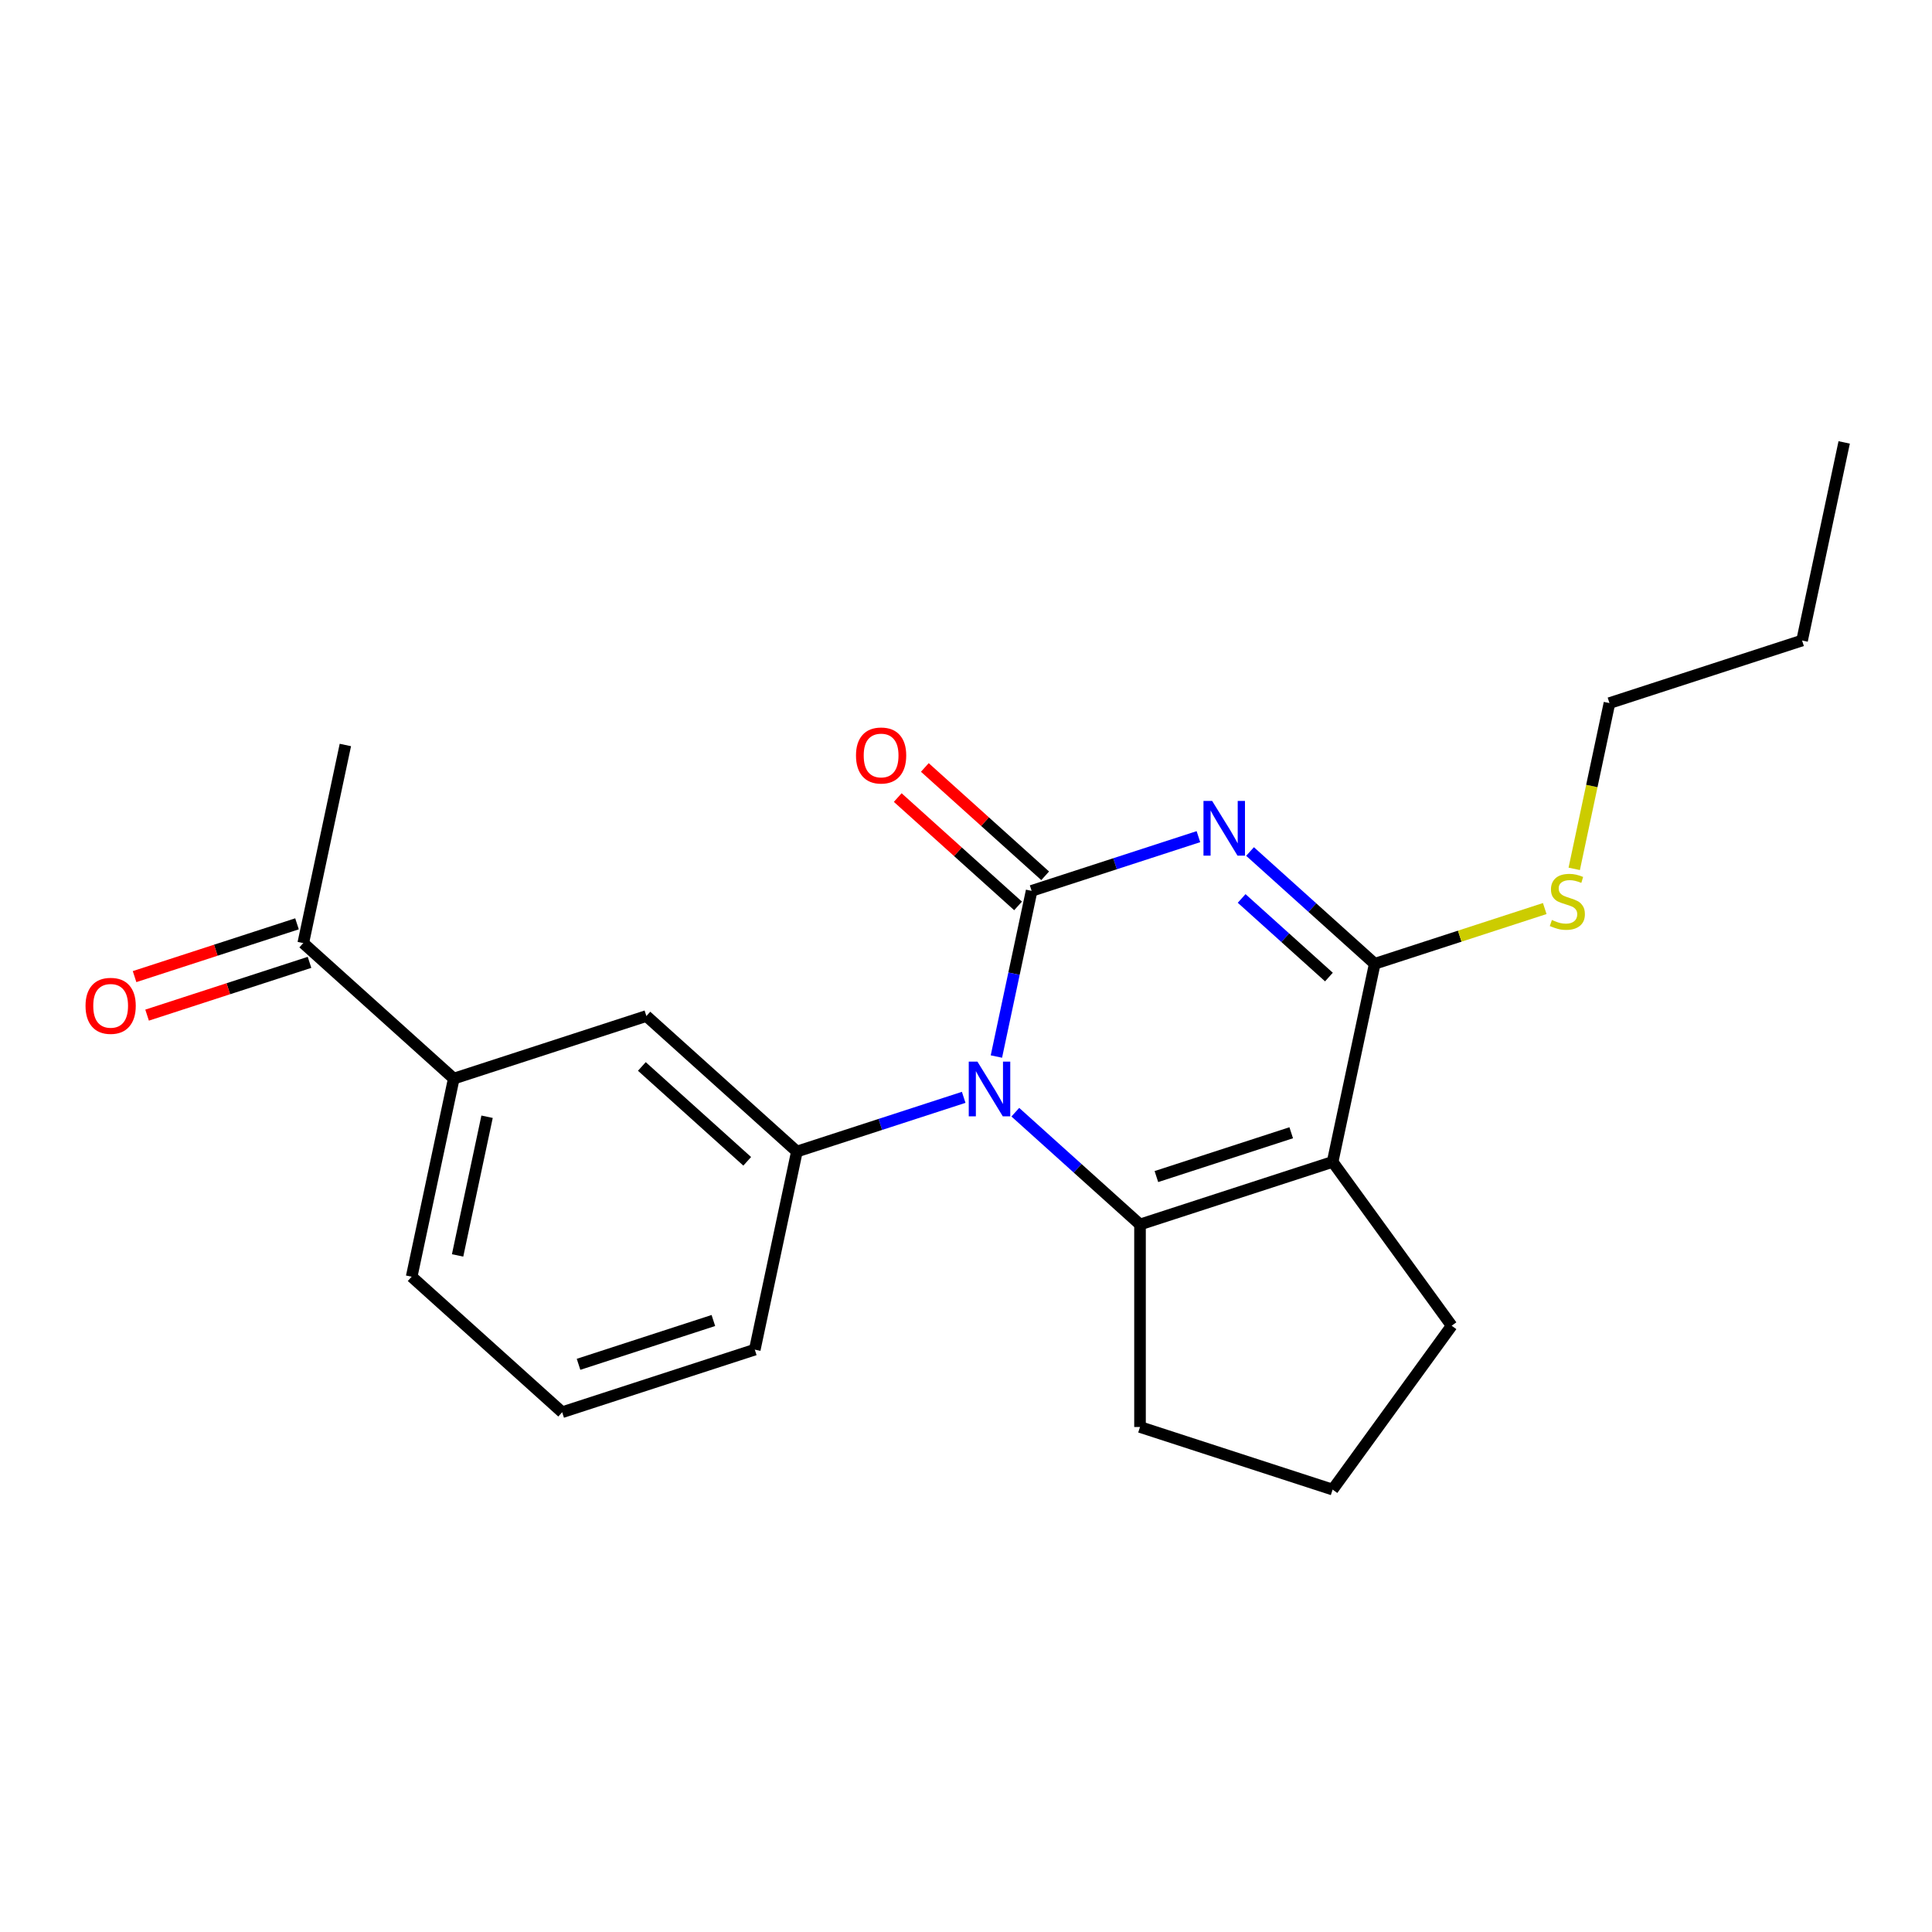 <?xml version='1.0' encoding='iso-8859-1'?>
<svg version='1.1' baseProfile='full'
              xmlns='http://www.w3.org/2000/svg'
                      xmlns:rdkit='http://www.rdkit.org/xml'
                      xmlns:xlink='http://www.w3.org/1999/xlink'
                  xml:space='preserve'
width='1000px' height='1000px' viewBox='0 0 1000 1000'>
<!-- END OF HEADER -->
<rect style='opacity:1.0;fill:#FFFFFF;stroke:none' width='1000' height='1000' x='0' y='0'> </rect>
<path class='bond-0' d='M 620.298,433.052 L 577.13,447.078' style='fill:none;fill-rule:evenodd;stroke:#0000FF;stroke-width:6px;stroke-linecap:butt;stroke-linejoin:miter;stroke-opacity:1' />
<path class='bond-0' d='M 577.13,447.078 L 533.962,461.105' style='fill:none;fill-rule:evenodd;stroke:#000000;stroke-width:6px;stroke-linecap:butt;stroke-linejoin:miter;stroke-opacity:1' />
<path class='bond-4' d='M 647.02,440.741 L 679.29,469.798' style='fill:none;fill-rule:evenodd;stroke:#0000FF;stroke-width:6px;stroke-linecap:butt;stroke-linejoin:miter;stroke-opacity:1' />
<path class='bond-4' d='M 679.29,469.798 L 711.561,498.855' style='fill:none;fill-rule:evenodd;stroke:#000000;stroke-width:6px;stroke-linecap:butt;stroke-linejoin:miter;stroke-opacity:1' />
<path class='bond-4' d='M 642.672,465.039 L 665.262,485.378' style='fill:none;fill-rule:evenodd;stroke:#0000FF;stroke-width:6px;stroke-linecap:butt;stroke-linejoin:miter;stroke-opacity:1' />
<path class='bond-4' d='M 665.262,485.378 L 687.851,505.718' style='fill:none;fill-rule:evenodd;stroke:#000000;stroke-width:6px;stroke-linecap:butt;stroke-linejoin:miter;stroke-opacity:1' />
<path class='bond-1' d='M 533.962,461.105 L 524.848,503.983' style='fill:none;fill-rule:evenodd;stroke:#000000;stroke-width:6px;stroke-linecap:butt;stroke-linejoin:miter;stroke-opacity:1' />
<path class='bond-1' d='M 524.848,503.983 L 515.734,546.861' style='fill:none;fill-rule:evenodd;stroke:#0000FF;stroke-width:6px;stroke-linecap:butt;stroke-linejoin:miter;stroke-opacity:1' />
<path class='bond-7' d='M 540.976,453.314 L 509.835,425.275' style='fill:none;fill-rule:evenodd;stroke:#000000;stroke-width:6px;stroke-linecap:butt;stroke-linejoin:miter;stroke-opacity:1' />
<path class='bond-7' d='M 509.835,425.275 L 478.695,397.236' style='fill:none;fill-rule:evenodd;stroke:#FF0000;stroke-width:6px;stroke-linecap:butt;stroke-linejoin:miter;stroke-opacity:1' />
<path class='bond-7' d='M 526.947,468.895 L 495.807,440.856' style='fill:none;fill-rule:evenodd;stroke:#000000;stroke-width:6px;stroke-linecap:butt;stroke-linejoin:miter;stroke-opacity:1' />
<path class='bond-7' d='M 495.807,440.856 L 464.666,412.816' style='fill:none;fill-rule:evenodd;stroke:#FF0000;stroke-width:6px;stroke-linecap:butt;stroke-linejoin:miter;stroke-opacity:1' />
<path class='bond-5' d='M 498.806,567.983 L 455.638,582.009' style='fill:none;fill-rule:evenodd;stroke:#0000FF;stroke-width:6px;stroke-linecap:butt;stroke-linejoin:miter;stroke-opacity:1' />
<path class='bond-5' d='M 455.638,582.009 L 412.47,596.035' style='fill:none;fill-rule:evenodd;stroke:#000000;stroke-width:6px;stroke-linecap:butt;stroke-linejoin:miter;stroke-opacity:1' />
<path class='bond-22' d='M 525.528,575.672 L 557.798,604.729' style='fill:none;fill-rule:evenodd;stroke:#0000FF;stroke-width:6px;stroke-linecap:butt;stroke-linejoin:miter;stroke-opacity:1' />
<path class='bond-22' d='M 557.798,604.729 L 590.069,633.785' style='fill:none;fill-rule:evenodd;stroke:#000000;stroke-width:6px;stroke-linecap:butt;stroke-linejoin:miter;stroke-opacity:1' />
<path class='bond-2' d='M 590.069,633.785 L 689.766,601.392' style='fill:none;fill-rule:evenodd;stroke:#000000;stroke-width:6px;stroke-linecap:butt;stroke-linejoin:miter;stroke-opacity:1' />
<path class='bond-2' d='M 598.545,608.987 L 668.333,586.311' style='fill:none;fill-rule:evenodd;stroke:#000000;stroke-width:6px;stroke-linecap:butt;stroke-linejoin:miter;stroke-opacity:1' />
<path class='bond-13' d='M 590.069,633.785 L 590.069,738.613' style='fill:none;fill-rule:evenodd;stroke:#000000;stroke-width:6px;stroke-linecap:butt;stroke-linejoin:miter;stroke-opacity:1' />
<path class='bond-3' d='M 689.766,601.392 L 711.561,498.855' style='fill:none;fill-rule:evenodd;stroke:#000000;stroke-width:6px;stroke-linecap:butt;stroke-linejoin:miter;stroke-opacity:1' />
<path class='bond-12' d='M 689.766,601.392 L 751.383,686.199' style='fill:none;fill-rule:evenodd;stroke:#000000;stroke-width:6px;stroke-linecap:butt;stroke-linejoin:miter;stroke-opacity:1' />
<path class='bond-10' d='M 711.561,498.855 L 755.559,484.559' style='fill:none;fill-rule:evenodd;stroke:#000000;stroke-width:6px;stroke-linecap:butt;stroke-linejoin:miter;stroke-opacity:1' />
<path class='bond-10' d='M 755.559,484.559 L 799.558,470.263' style='fill:none;fill-rule:evenodd;stroke:#CCCC00;stroke-width:6px;stroke-linecap:butt;stroke-linejoin:miter;stroke-opacity:1' />
<path class='bond-6' d='M 412.47,596.035 L 334.567,525.892' style='fill:none;fill-rule:evenodd;stroke:#000000;stroke-width:6px;stroke-linecap:butt;stroke-linejoin:miter;stroke-opacity:1' />
<path class='bond-6' d='M 386.756,601.094 L 332.224,551.994' style='fill:none;fill-rule:evenodd;stroke:#000000;stroke-width:6px;stroke-linecap:butt;stroke-linejoin:miter;stroke-opacity:1' />
<path class='bond-14' d='M 412.47,596.035 L 390.675,698.572' style='fill:none;fill-rule:evenodd;stroke:#000000;stroke-width:6px;stroke-linecap:butt;stroke-linejoin:miter;stroke-opacity:1' />
<path class='bond-8' d='M 334.567,525.892 L 234.87,558.285' style='fill:none;fill-rule:evenodd;stroke:#000000;stroke-width:6px;stroke-linecap:butt;stroke-linejoin:miter;stroke-opacity:1' />
<path class='bond-9' d='M 234.87,558.285 L 156.968,488.142' style='fill:none;fill-rule:evenodd;stroke:#000000;stroke-width:6px;stroke-linecap:butt;stroke-linejoin:miter;stroke-opacity:1' />
<path class='bond-24' d='M 234.87,558.285 L 213.075,660.823' style='fill:none;fill-rule:evenodd;stroke:#000000;stroke-width:6px;stroke-linecap:butt;stroke-linejoin:miter;stroke-opacity:1' />
<path class='bond-24' d='M 252.108,578.025 L 236.852,649.801' style='fill:none;fill-rule:evenodd;stroke:#000000;stroke-width:6px;stroke-linecap:butt;stroke-linejoin:miter;stroke-opacity:1' />
<path class='bond-11' d='M 153.729,478.172 L 111.69,491.831' style='fill:none;fill-rule:evenodd;stroke:#000000;stroke-width:6px;stroke-linecap:butt;stroke-linejoin:miter;stroke-opacity:1' />
<path class='bond-11' d='M 111.69,491.831 L 69.652,505.49' style='fill:none;fill-rule:evenodd;stroke:#FF0000;stroke-width:6px;stroke-linecap:butt;stroke-linejoin:miter;stroke-opacity:1' />
<path class='bond-11' d='M 160.207,498.112 L 118.169,511.771' style='fill:none;fill-rule:evenodd;stroke:#000000;stroke-width:6px;stroke-linecap:butt;stroke-linejoin:miter;stroke-opacity:1' />
<path class='bond-11' d='M 118.169,511.771 L 76.131,525.43' style='fill:none;fill-rule:evenodd;stroke:#FF0000;stroke-width:6px;stroke-linecap:butt;stroke-linejoin:miter;stroke-opacity:1' />
<path class='bond-18' d='M 156.968,488.142 L 178.763,385.605' style='fill:none;fill-rule:evenodd;stroke:#000000;stroke-width:6px;stroke-linecap:butt;stroke-linejoin:miter;stroke-opacity:1' />
<path class='bond-19' d='M 814.817,449.72 L 823.935,406.822' style='fill:none;fill-rule:evenodd;stroke:#CCCC00;stroke-width:6px;stroke-linecap:butt;stroke-linejoin:miter;stroke-opacity:1' />
<path class='bond-19' d='M 823.935,406.822 L 833.053,363.924' style='fill:none;fill-rule:evenodd;stroke:#000000;stroke-width:6px;stroke-linecap:butt;stroke-linejoin:miter;stroke-opacity:1' />
<path class='bond-15' d='M 751.383,686.199 L 689.766,771.007' style='fill:none;fill-rule:evenodd;stroke:#000000;stroke-width:6px;stroke-linecap:butt;stroke-linejoin:miter;stroke-opacity:1' />
<path class='bond-23' d='M 590.069,738.613 L 689.766,771.007' style='fill:none;fill-rule:evenodd;stroke:#000000;stroke-width:6px;stroke-linecap:butt;stroke-linejoin:miter;stroke-opacity:1' />
<path class='bond-17' d='M 390.675,698.572 L 290.978,730.966' style='fill:none;fill-rule:evenodd;stroke:#000000;stroke-width:6px;stroke-linecap:butt;stroke-linejoin:miter;stroke-opacity:1' />
<path class='bond-17' d='M 369.241,683.492 L 299.453,706.168' style='fill:none;fill-rule:evenodd;stroke:#000000;stroke-width:6px;stroke-linecap:butt;stroke-linejoin:miter;stroke-opacity:1' />
<path class='bond-16' d='M 213.075,660.823 L 290.978,730.966' style='fill:none;fill-rule:evenodd;stroke:#000000;stroke-width:6px;stroke-linecap:butt;stroke-linejoin:miter;stroke-opacity:1' />
<path class='bond-20' d='M 833.053,363.924 L 932.751,331.53' style='fill:none;fill-rule:evenodd;stroke:#000000;stroke-width:6px;stroke-linecap:butt;stroke-linejoin:miter;stroke-opacity:1' />
<path class='bond-21' d='M 932.751,331.53 L 954.545,228.993' style='fill:none;fill-rule:evenodd;stroke:#000000;stroke-width:6px;stroke-linecap:butt;stroke-linejoin:miter;stroke-opacity:1' />
<path  class='atom-0' d='M 627.399 414.551
L 636.679 429.551
Q 637.599 431.031, 639.079 433.711
Q 640.559 436.391, 640.639 436.551
L 640.639 414.551
L 644.399 414.551
L 644.399 442.871
L 640.519 442.871
L 630.559 426.471
Q 629.399 424.551, 628.159 422.351
Q 626.959 420.151, 626.599 419.471
L 626.599 442.871
L 622.919 442.871
L 622.919 414.551
L 627.399 414.551
' fill='#0000FF'/>
<path  class='atom-2' d='M 505.907 549.482
L 515.187 564.482
Q 516.107 565.962, 517.587 568.642
Q 519.067 571.322, 519.147 571.482
L 519.147 549.482
L 522.907 549.482
L 522.907 577.802
L 519.027 577.802
L 509.067 561.402
Q 507.907 559.482, 506.667 557.282
Q 505.467 555.082, 505.107 554.402
L 505.107 577.802
L 501.427 577.802
L 501.427 549.482
L 505.907 549.482
' fill='#0000FF'/>
<path  class='atom-8' d='M 443.06 391.041
Q 443.06 384.241, 446.42 380.441
Q 449.78 376.641, 456.06 376.641
Q 462.34 376.641, 465.7 380.441
Q 469.06 384.241, 469.06 391.041
Q 469.06 397.921, 465.66 401.841
Q 462.26 405.721, 456.06 405.721
Q 449.82 405.721, 446.42 401.841
Q 443.06 397.961, 443.06 391.041
M 456.06 402.521
Q 460.38 402.521, 462.7 399.641
Q 465.06 396.721, 465.06 391.041
Q 465.06 385.481, 462.7 382.681
Q 460.38 379.841, 456.06 379.841
Q 451.74 379.841, 449.38 382.641
Q 447.06 385.441, 447.06 391.041
Q 447.06 396.761, 449.38 399.641
Q 451.74 402.521, 456.06 402.521
' fill='#FF0000'/>
<path  class='atom-11' d='M 803.258 476.181
Q 803.578 476.301, 804.898 476.861
Q 806.218 477.421, 807.658 477.781
Q 809.138 478.101, 810.578 478.101
Q 813.258 478.101, 814.818 476.821
Q 816.378 475.501, 816.378 473.221
Q 816.378 471.661, 815.578 470.701
Q 814.818 469.741, 813.618 469.221
Q 812.418 468.701, 810.418 468.101
Q 807.898 467.341, 806.378 466.621
Q 804.898 465.901, 803.818 464.381
Q 802.778 462.861, 802.778 460.301
Q 802.778 456.741, 805.178 454.541
Q 807.618 452.341, 812.418 452.341
Q 815.698 452.341, 819.418 453.901
L 818.498 456.981
Q 815.098 455.581, 812.538 455.581
Q 809.778 455.581, 808.258 456.741
Q 806.738 457.861, 806.778 459.821
Q 806.778 461.341, 807.538 462.261
Q 808.338 463.181, 809.458 463.701
Q 810.618 464.221, 812.538 464.821
Q 815.098 465.621, 816.618 466.421
Q 818.138 467.221, 819.218 468.861
Q 820.338 470.461, 820.338 473.221
Q 820.338 477.141, 817.698 479.261
Q 815.098 481.341, 810.738 481.341
Q 808.218 481.341, 806.298 480.781
Q 804.418 480.261, 802.178 479.341
L 803.258 476.181
' fill='#CCCC00'/>
<path  class='atom-12' d='M 44.271 520.616
Q 44.271 513.816, 47.631 510.016
Q 50.991 506.216, 57.271 506.216
Q 63.551 506.216, 66.911 510.016
Q 70.271 513.816, 70.271 520.616
Q 70.271 527.496, 66.871 531.416
Q 63.471 535.296, 57.271 535.296
Q 51.031 535.296, 47.631 531.416
Q 44.271 527.536, 44.271 520.616
M 57.271 532.096
Q 61.591 532.096, 63.911 529.216
Q 66.271 526.296, 66.271 520.616
Q 66.271 515.056, 63.911 512.256
Q 61.591 509.416, 57.271 509.416
Q 52.951 509.416, 50.591 512.216
Q 48.271 515.016, 48.271 520.616
Q 48.271 526.336, 50.591 529.216
Q 52.951 532.096, 57.271 532.096
' fill='#FF0000'/>
</svg>
